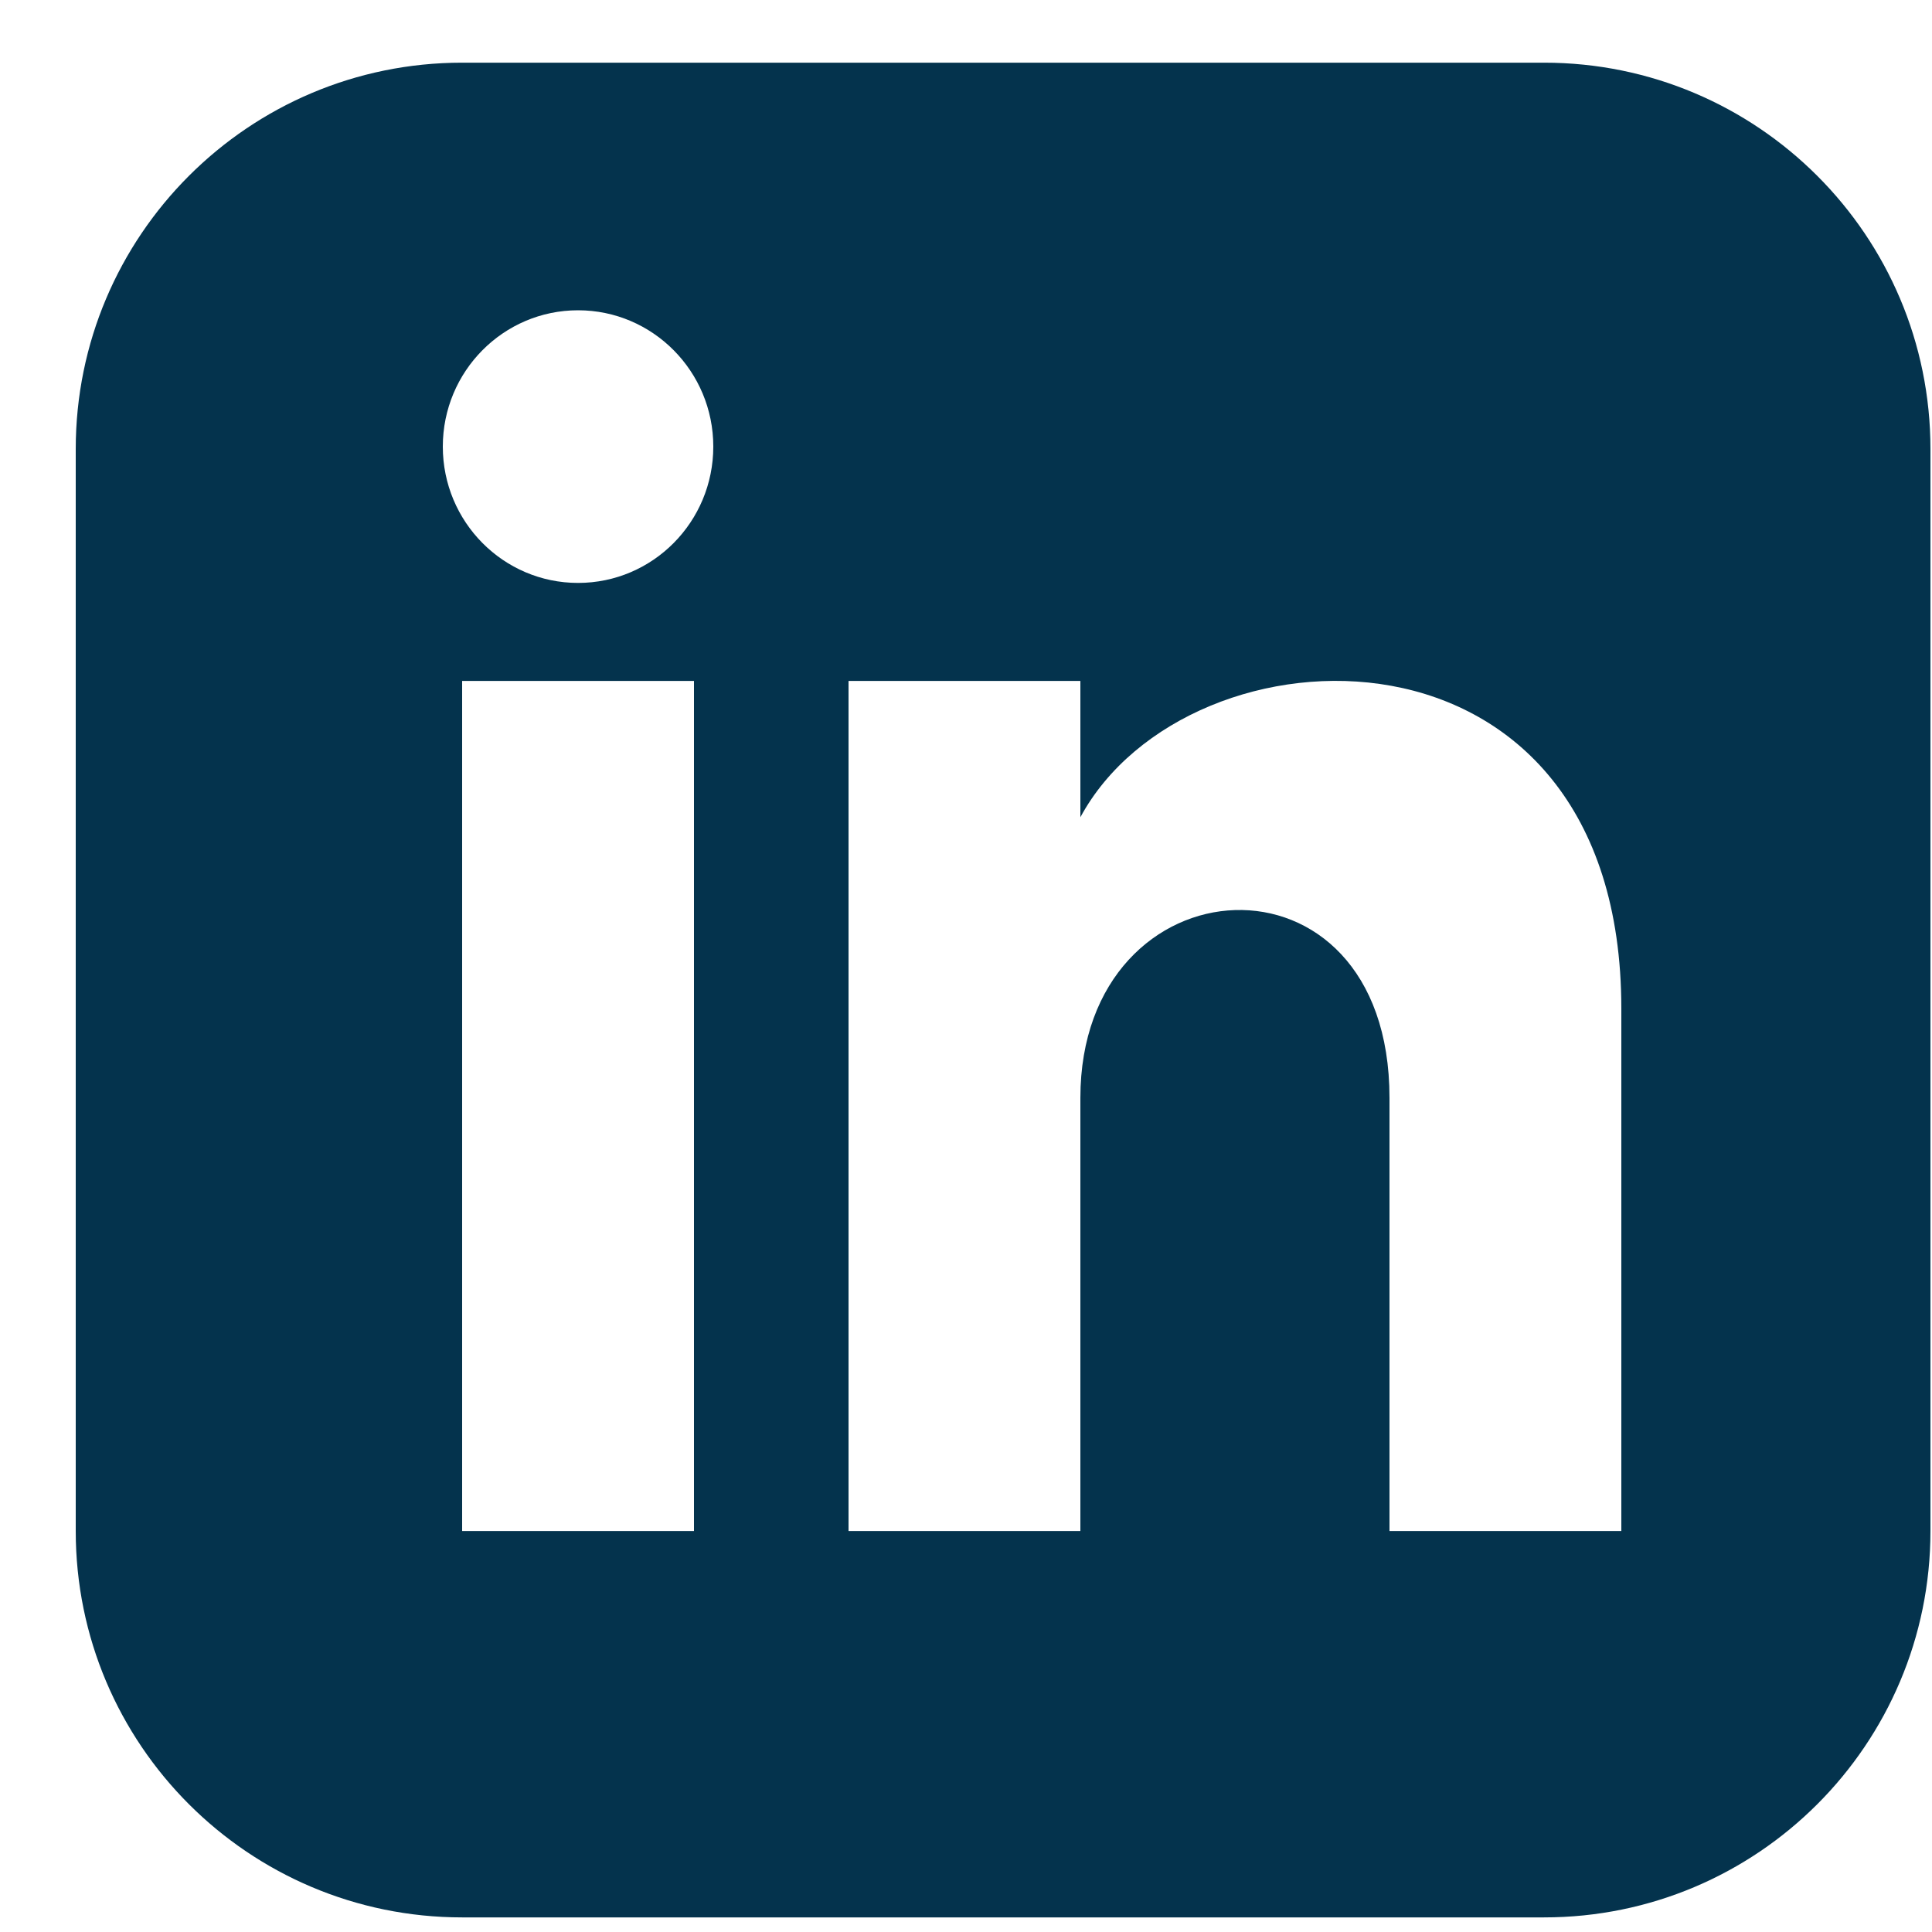 <svg width="25" height="25" viewBox="0 0 25 25" fill="none" xmlns="http://www.w3.org/2000/svg">
<g clip-path="url(#clip0_1941_3035)">
<path d="M19.98 0.811H5.98C3.219 0.811 0.98 3.05 0.98 5.811V19.811C0.98 22.572 3.219 24.811 5.98 24.811H19.98C22.742 24.811 24.98 22.572 24.98 19.811V5.811C24.98 3.05 22.742 0.811 19.98 0.811ZM8.98 19.811H5.98V8.811H8.98V19.811ZM7.48 7.543C6.514 7.543 5.73 6.753 5.73 5.779C5.73 4.805 6.514 4.015 7.48 4.015C8.446 4.015 9.23 4.805 9.23 5.779C9.23 6.753 8.447 7.543 7.48 7.543ZM20.98 19.811H17.98V14.207C17.98 10.838 13.98 11.094 13.98 14.207V19.811H10.98V8.811H13.98V10.575C15.376 7.99 20.98 7.799 20.98 13.052V19.811Z" fill="#04334D"/>
</g>
<defs>
<clipPath id="clip0_1941_3035">
<rect width="24" height="24" fill="white" transform="translate(0.98 0.811)"/>
</clipPath>
</defs>
</svg>
